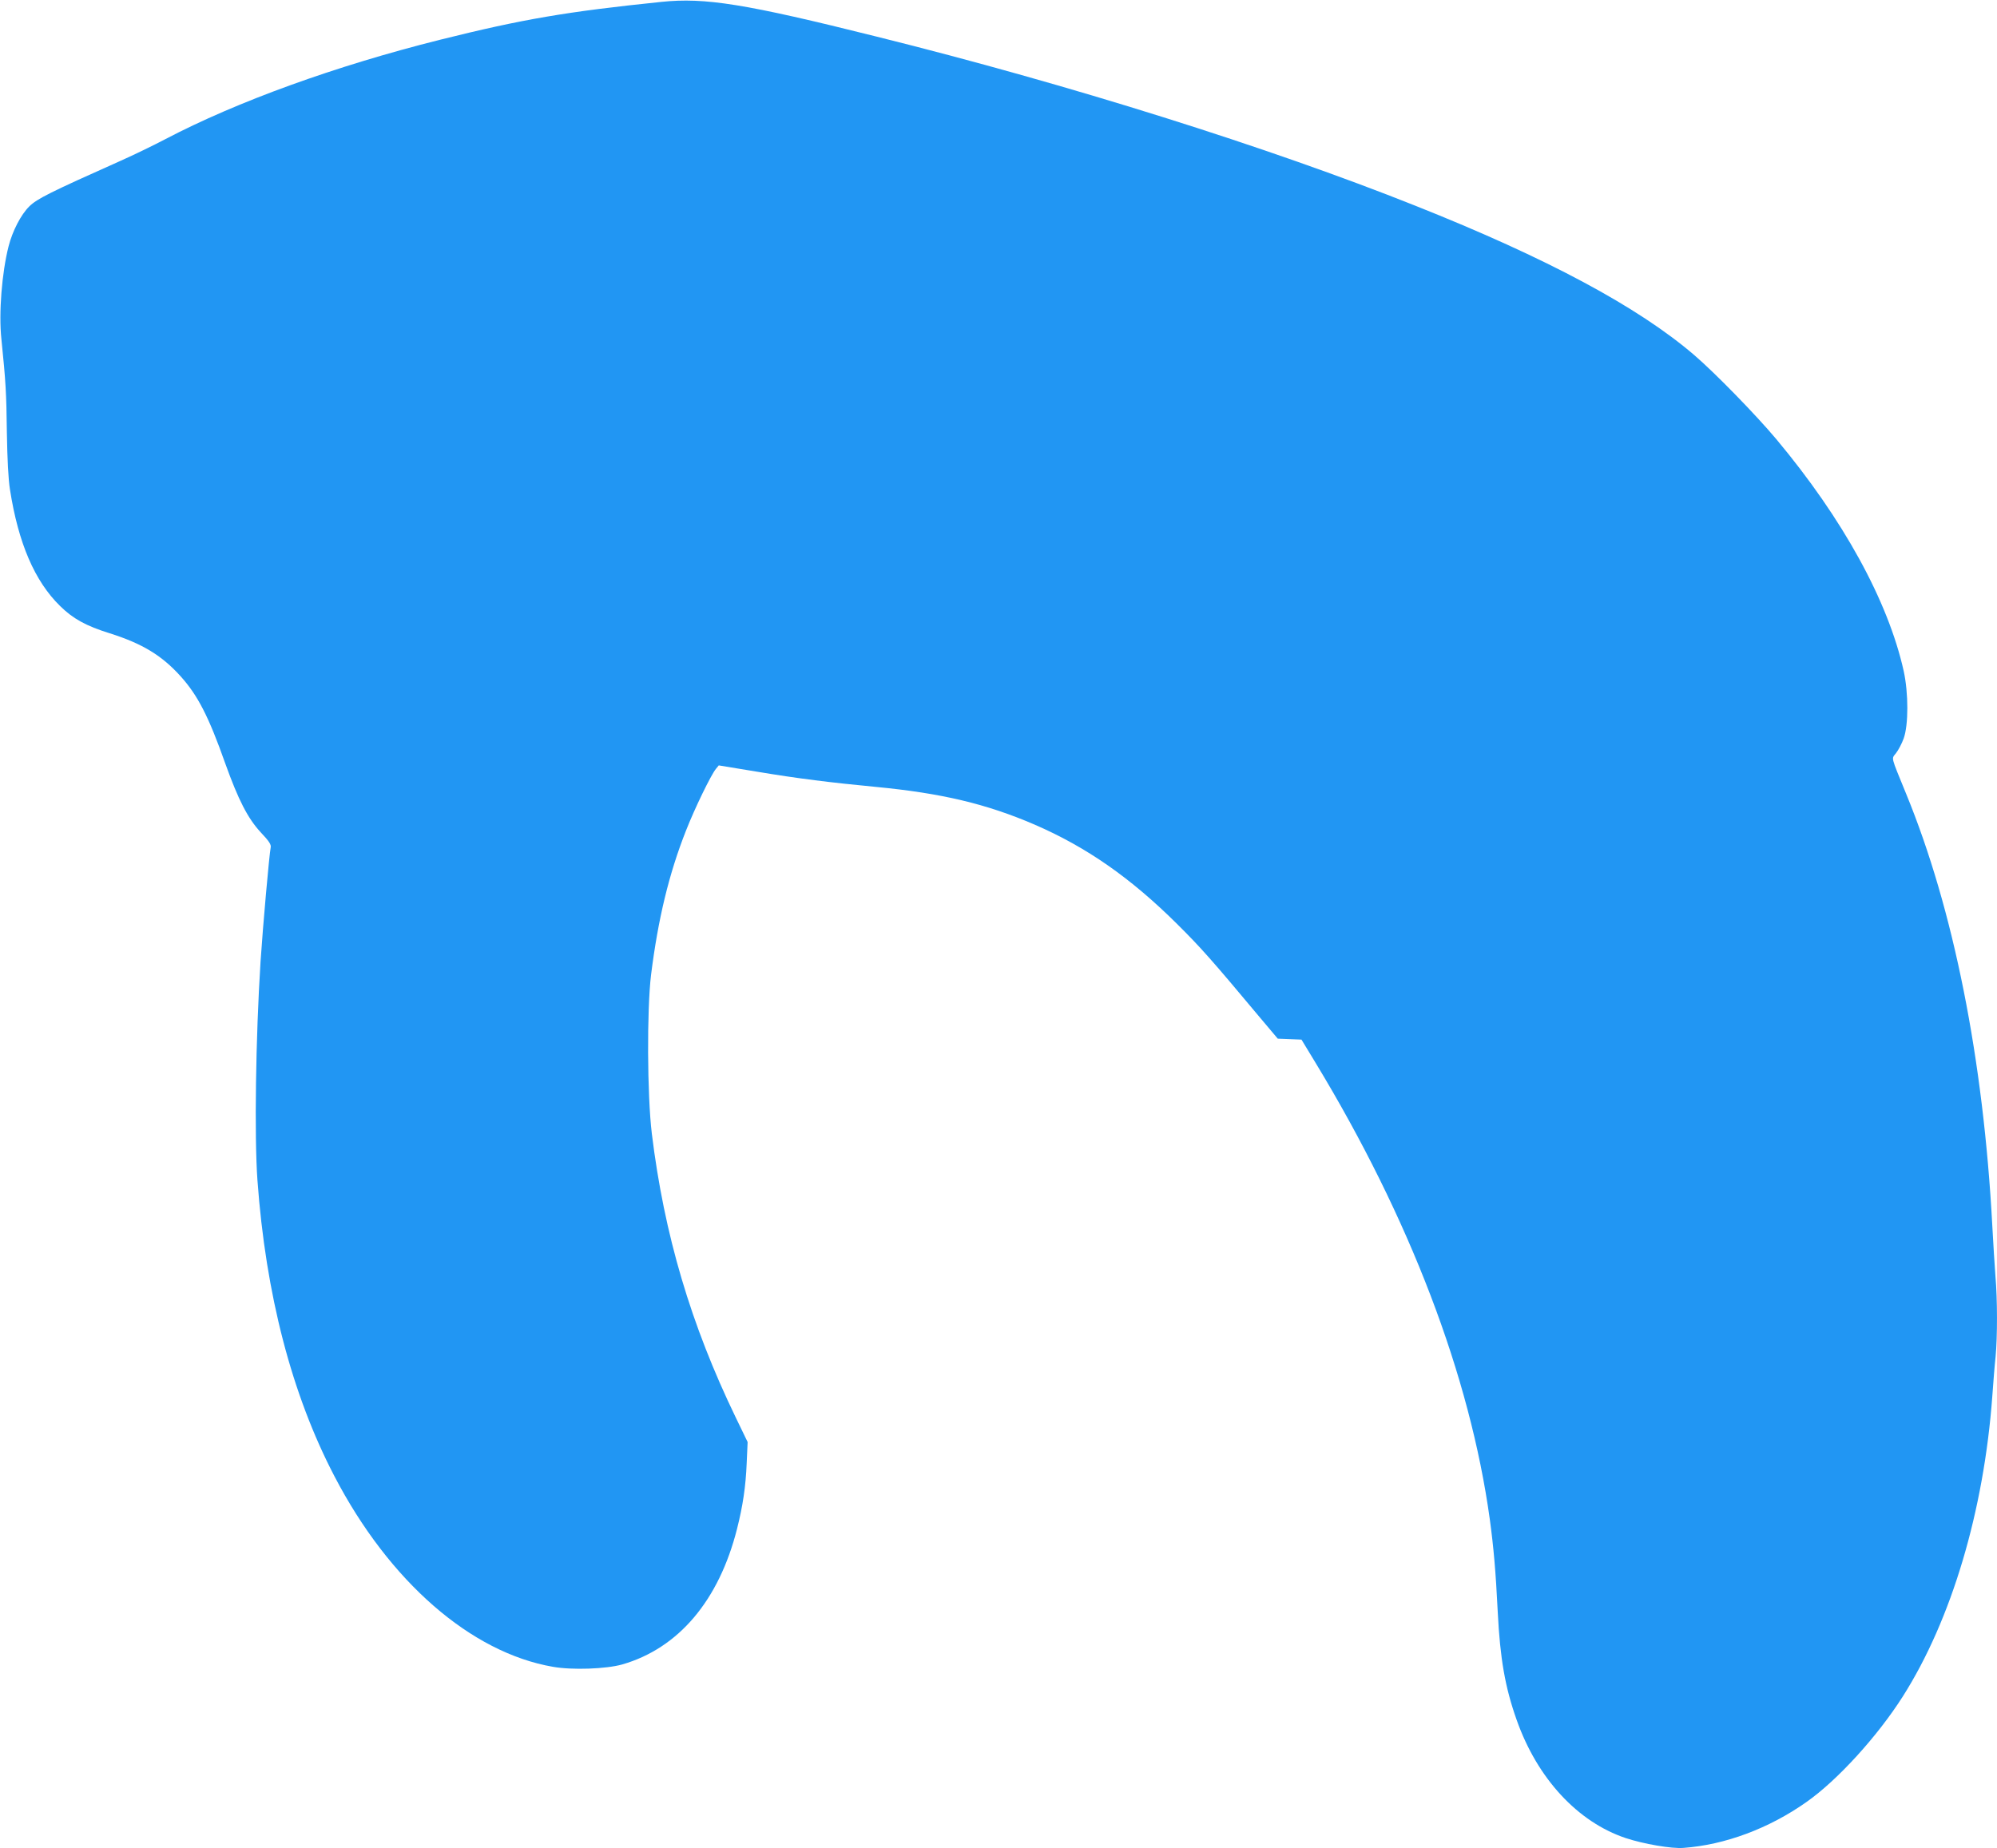 <?xml version="1.0" standalone="no"?>
<!DOCTYPE svg PUBLIC "-//W3C//DTD SVG 20010904//EN"
 "http://www.w3.org/TR/2001/REC-SVG-20010904/DTD/svg10.dtd">
<svg version="1.0" xmlns="http://www.w3.org/2000/svg"
 width="1280pt" height="1185pt" viewBox="0 0 1280 1185"
 preserveAspectRatio="xMidYMid meet">
<g transform="translate(0,1185) scale(0.1,-0.1)"
fill="#2196f3" stroke="none">
<path d="M4240 11838 c-611 -63 -891 -111 -1420 -243 -670 -168 -1300 -396
-1760 -637 -74 -39 -202 -101 -285 -138 -457 -204 -537 -244 -587 -293 -54
-53 -108 -158 -133 -256 -43 -169 -64 -429 -46 -595 28 -274 32 -347 35 -596
3 -177 9 -300 20 -369 53 -341 158 -587 321 -746 83 -82 167 -128 318 -175
209 -66 334 -142 454 -275 110 -122 180 -257 287 -560 84 -234 144 -351 227
-441 54 -57 68 -79 64 -97 -9 -44 -50 -504 -65 -732 -31 -489 -40 -1120 -20
-1400 53 -733 220 -1375 494 -1900 351 -674 874 -1130 1400 -1221 124 -22 341
-14 444 15 361 104 620 410 736 869 37 146 56 272 62 422 l6 135 -75 155
c-289 597 -460 1176 -539 1822 -30 248 -32 794 -5 1018 45 359 115 649 224
925 56 143 160 357 192 396 l18 22 249 -41 c257 -43 466 -69 759 -97 418 -40
706 -108 1015 -241 335 -145 617 -342 916 -639 152 -151 226 -235 521 -588
l123 -146 76 -3 76 -3 91 -150 c603 -995 989 -2005 1116 -2925 24 -176 38
-331 51 -595 15 -299 47 -482 121 -691 132 -375 391 -655 699 -758 115 -38
294 -69 370 -63 266 19 550 125 790 295 199 140 455 422 617 677 312 492 519
1189 573 1925 6 85 15 199 21 253 12 126 12 367 -1 515 -5 65 -14 209 -20 322
-57 1068 -248 2029 -552 2770 -102 250 -95 222 -65 262 15 19 37 61 49 94 31
87 31 290 0 432 -100 449 -389 975 -817 1487 -130 155 -391 423 -526 539 -359
308 -942 621 -1787 957 -940 375 -2218 777 -3452 1084 -843 211 -1101 252
-1380 223z"/>
</g>
</svg>
